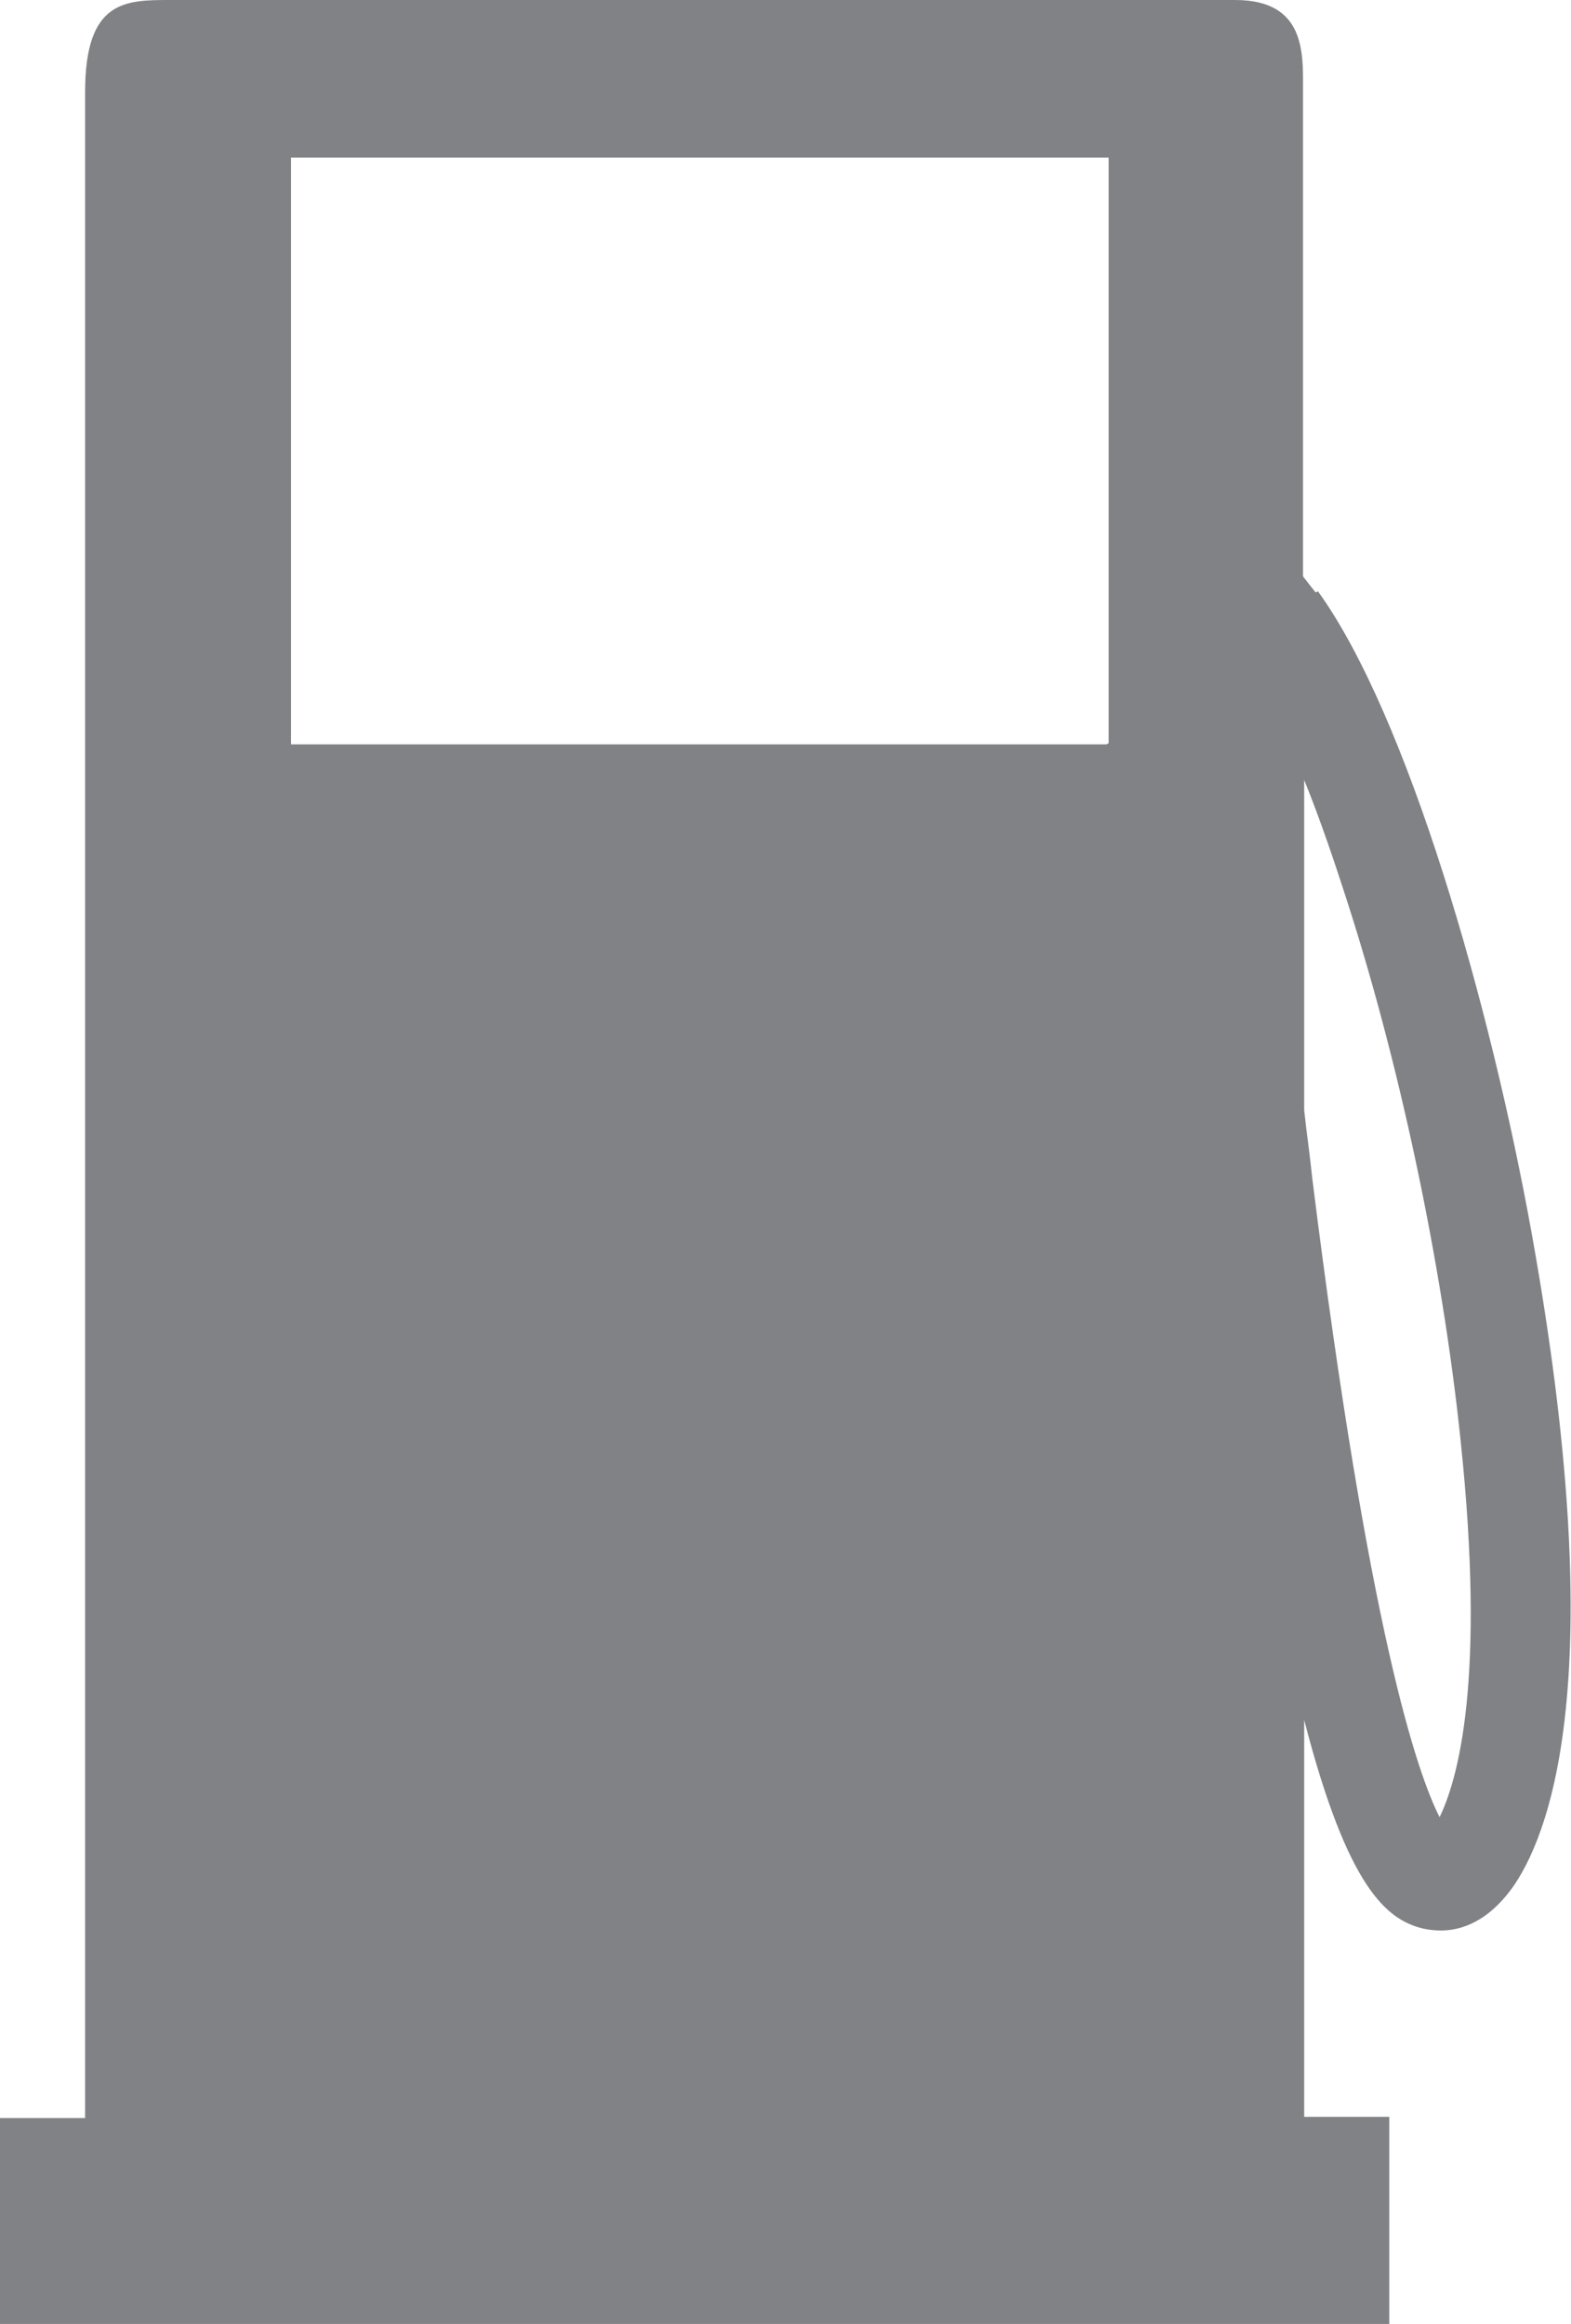 <?xml version="1.0" encoding="UTF-8"?>
<svg id="Layer_2" data-name="Layer 2" xmlns="http://www.w3.org/2000/svg" viewBox="0 0 13.66 20.2">
  <defs>
    <style>
      .cls-1 {
        fill: #808285;
        stroke-width: 0px;
      }
    </style>
  </defs>
  <g id="Layer_1-2" data-name="Layer 1">
    <path class="cls-1" d="m12.52,15.8c-.2-.39-.62-1.63-1.11-5.56-.02-.2-.05-.4-.07-.59v-2.87c.11.27.22.58.34.95.48,1.46.86,3.25,1.02,4.79.22,2.08-.02,2.95-.19,3.29m-2.89-9.34H2.53V1.37h7.11v5.09Zm1.82-1.32c-.04-.05-.08-.1-.11-.14V.77c0-.31.02-.77-.59-.77H1.48c-.39,0-.74,0-.74.8v17.61h-.74v1.79h12.08v-1.8h-.74s0-3.45,0-3.45c.38,1.47.72,1.73,1.02,1.81.04.01.1.02.17.02.18,0,.42-.08.64-.4.34-.51.82-1.92.15-5.65-.36-2-1.08-4.51-1.86-5.59"/>
  </g>
</svg>